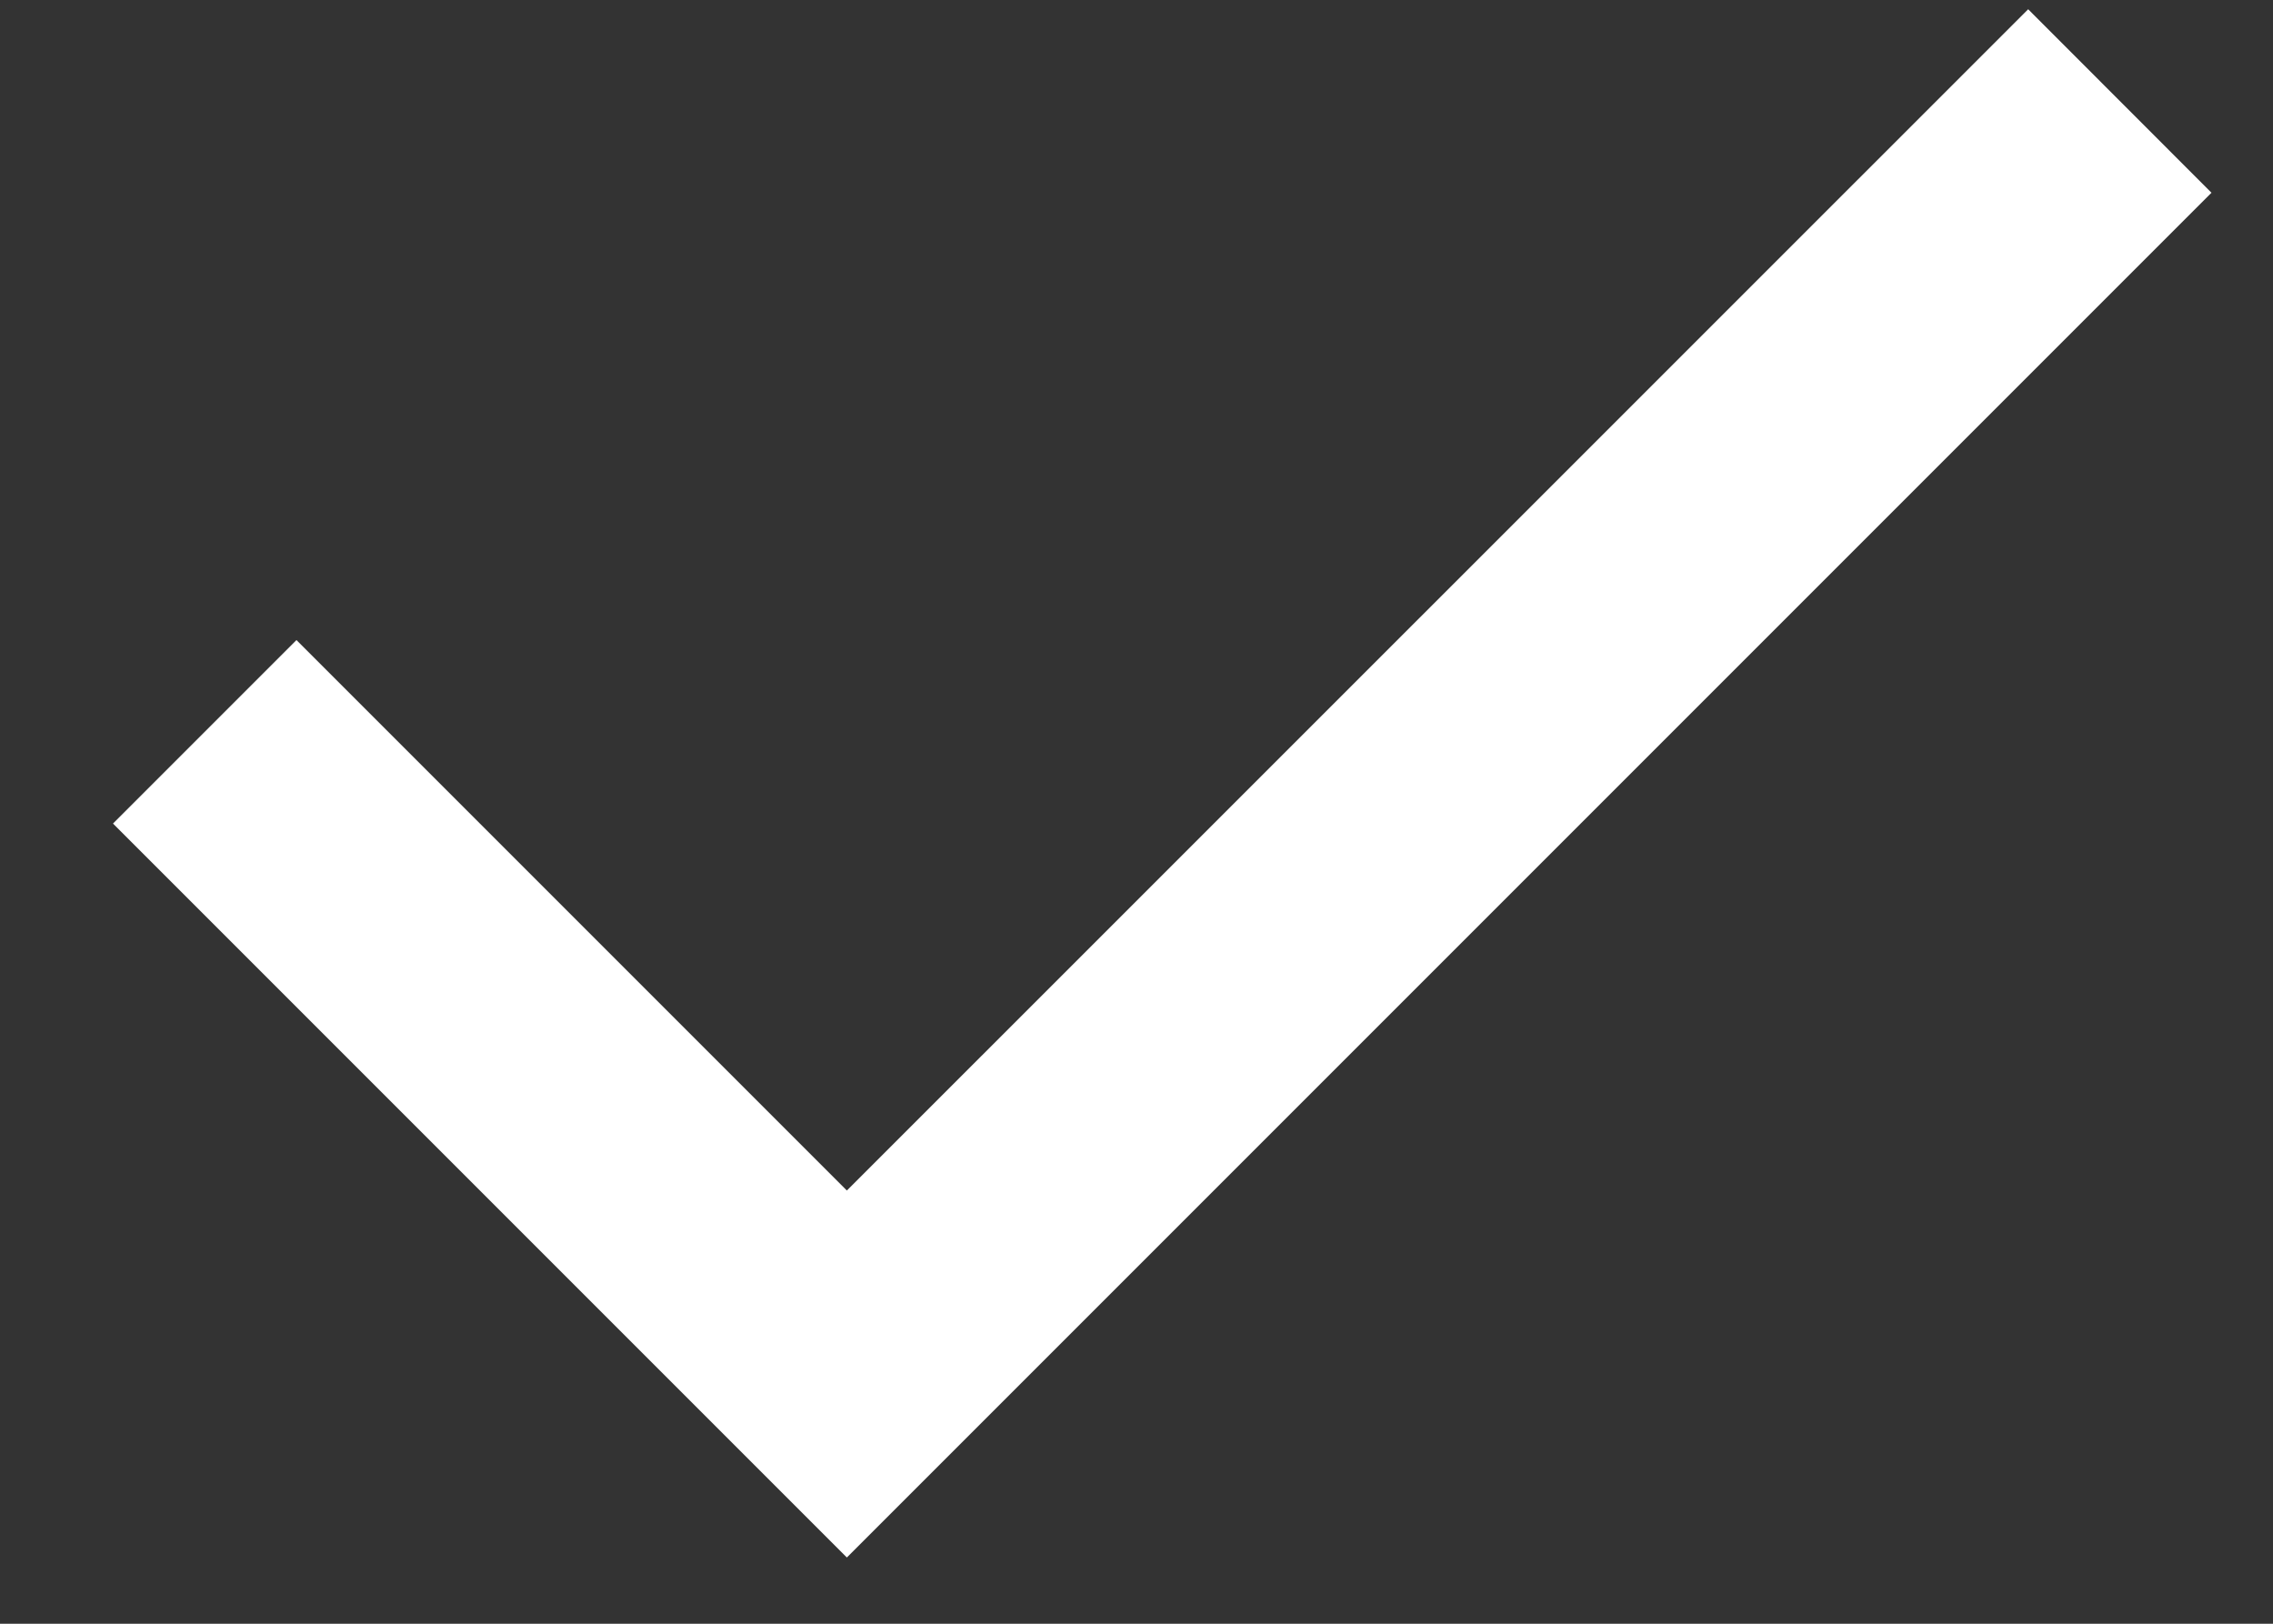 <svg width="14" height="10" viewBox="0 0 14 10" fill="none" xmlns="http://www.w3.org/2000/svg">
<rect x="0" y="0" width="14" height="10" fill="#333333" stroke="none"/>
<path d="M5.216 9.592L0.696 5.072L1.826 3.942L5.216 7.332L12.492 0.057L13.621 1.187L5.216 9.592Z" fill="white"/>
</svg>
